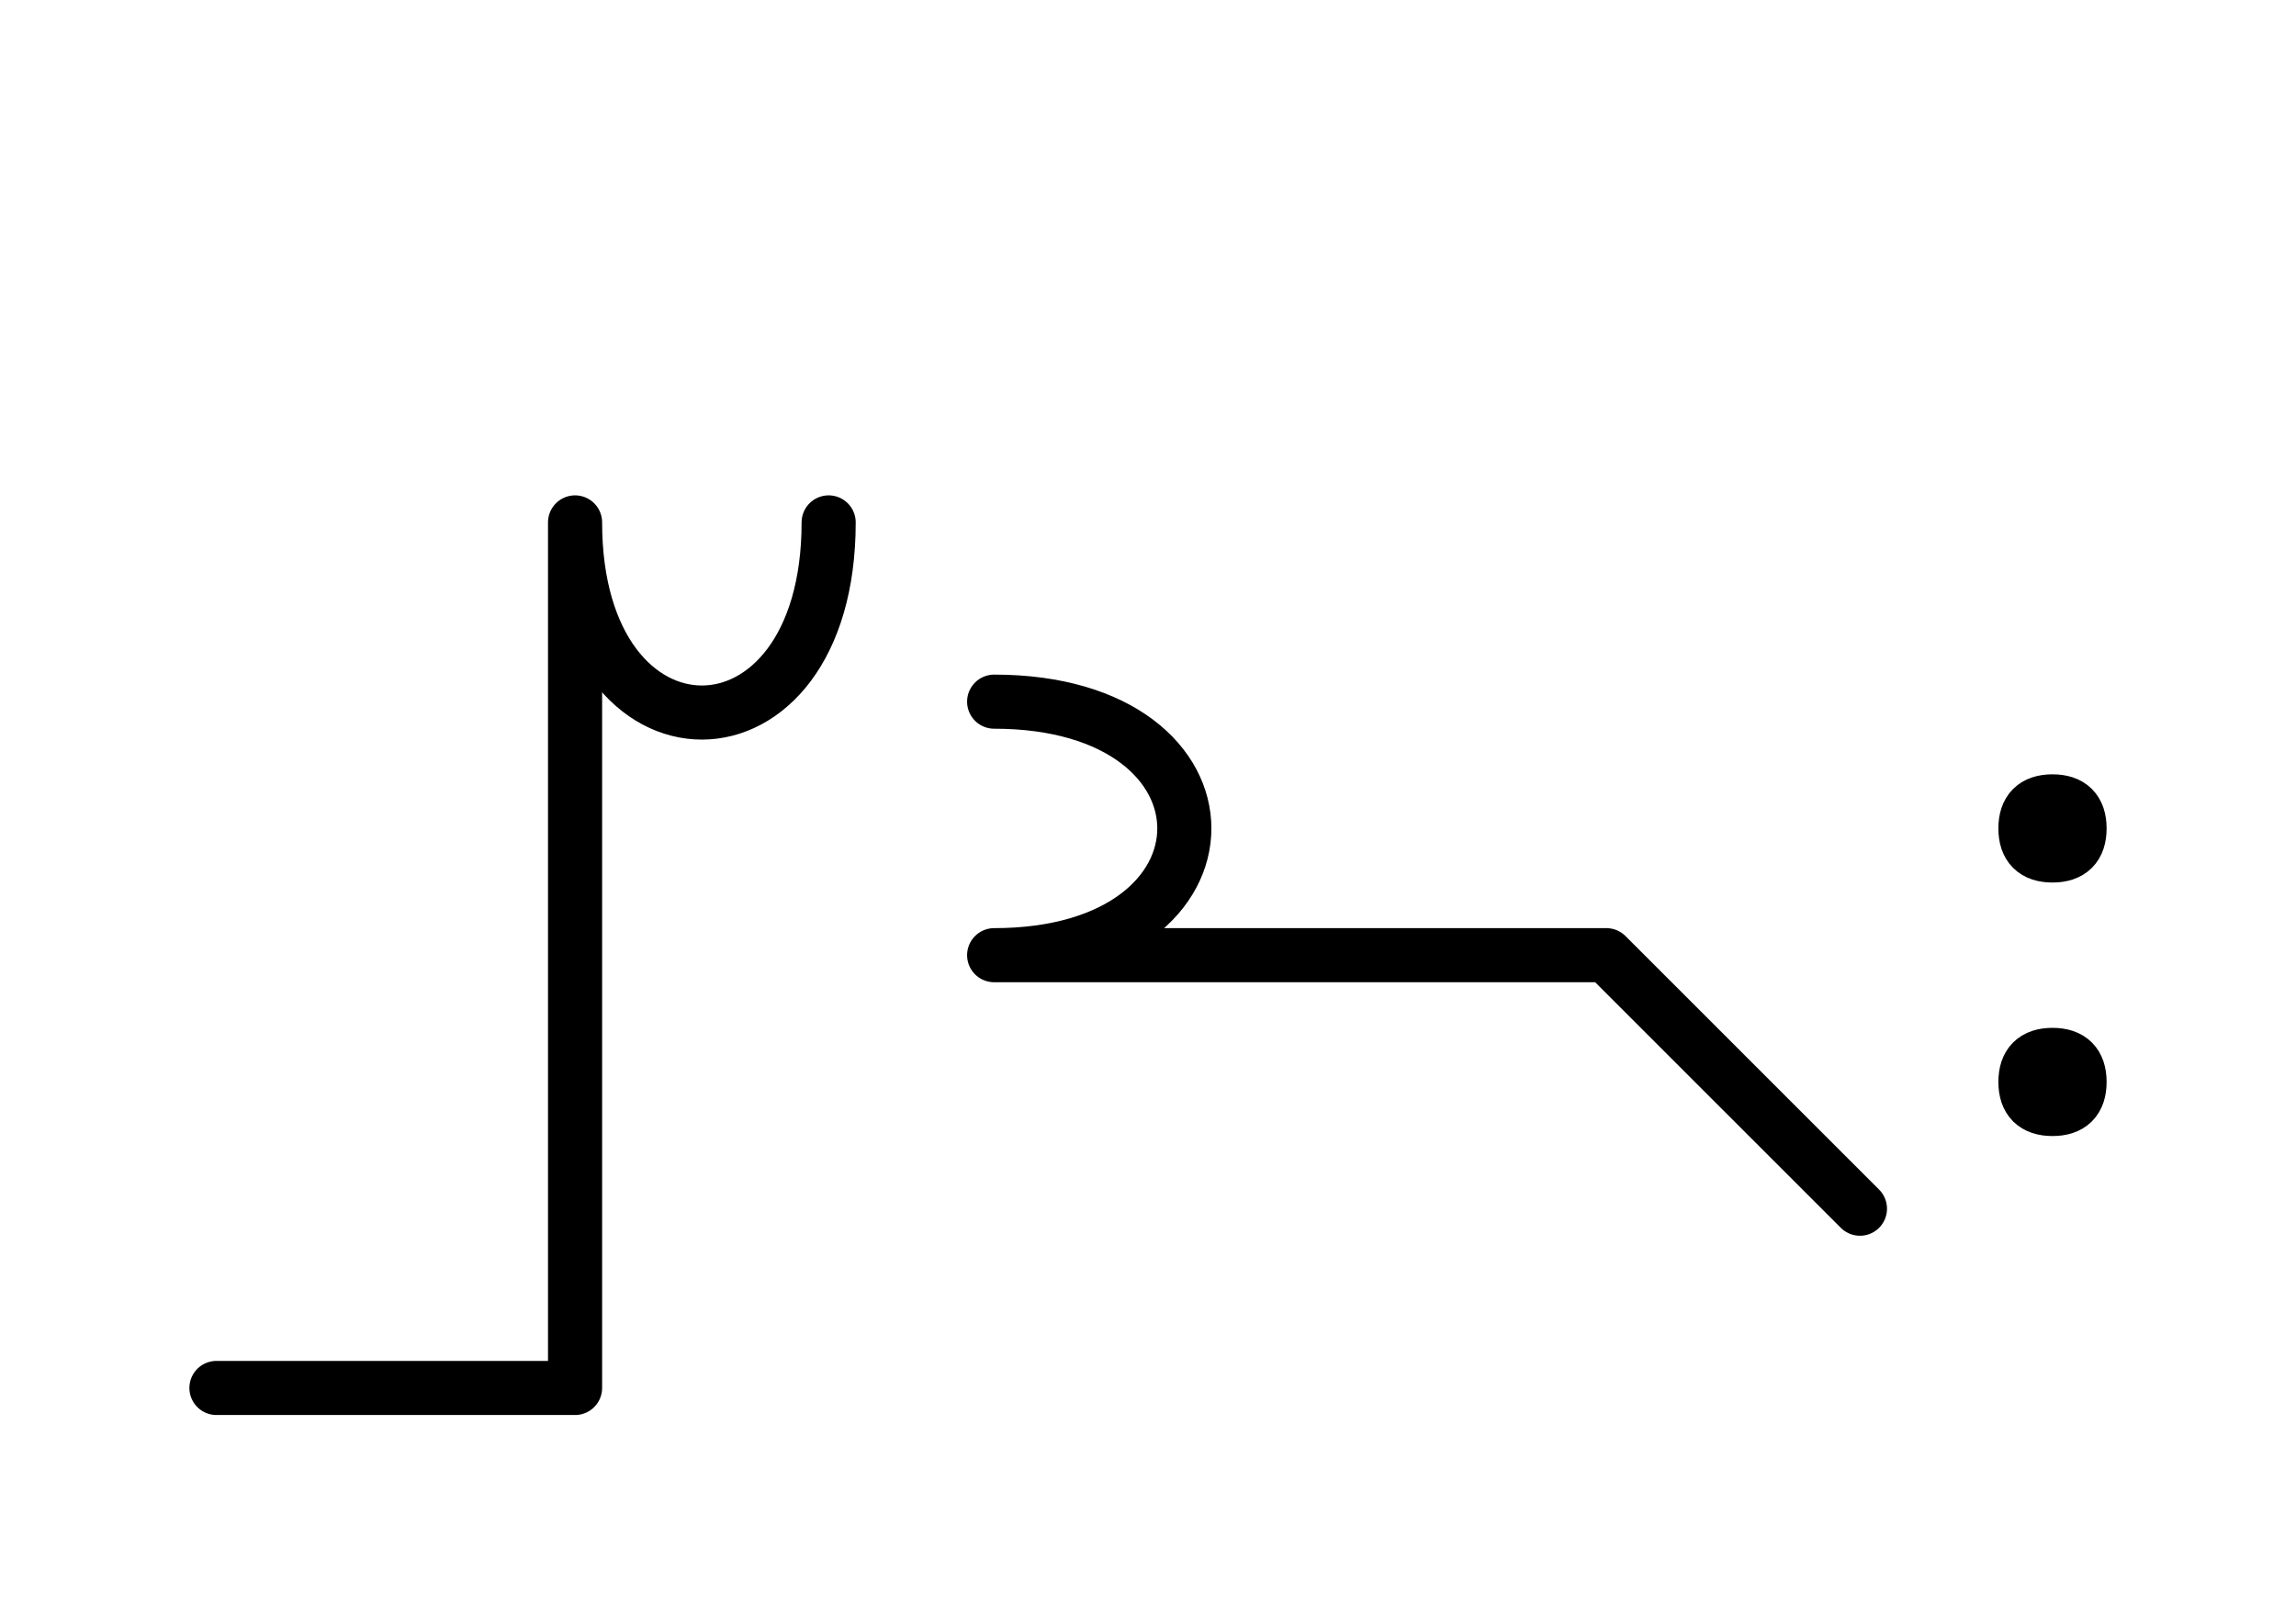 <?xml version="1.0" encoding="UTF-8"?>
<svg xmlns="http://www.w3.org/2000/svg" xmlns:xlink="http://www.w3.org/1999/xlink"
     width="53.038" height="37.071" viewBox="0 0 53.038 37.071">
<defs>
<path d="M32.965,22.071 L37.107,22.071 L22.965,22.071 C28.823,22.071,28.823,16.213,22.965,16.213 M32.965,22.071 L28.823,22.071 L37.107,22.071 L42.965,27.929 M13.284,22.071 L13.284,26.213 L13.284,12.071 C13.284,17.929,19.142,17.929,19.142,12.071 M13.284,22.071 L13.284,17.929 L13.284,32.071 L5.0,32.071 M46.788,19.142 Q46.788,18.517,47.413,18.517 Q48.038,18.517,48.038,19.142 Q48.038,19.767,47.413,19.767 Q46.788,19.767,46.788,19.142 M46.788,25.0 Q46.788,24.375,47.413,24.375 Q48.038,24.375,48.038,25.0 Q48.038,25.625,47.413,25.625 Q46.788,25.625,46.788,25.0" stroke="black" fill="none" stroke-width="1.25" stroke-linecap="round" stroke-linejoin="round" id="d0" />
</defs>
<use xlink:href="#d0" x="0" y="0" />
</svg>